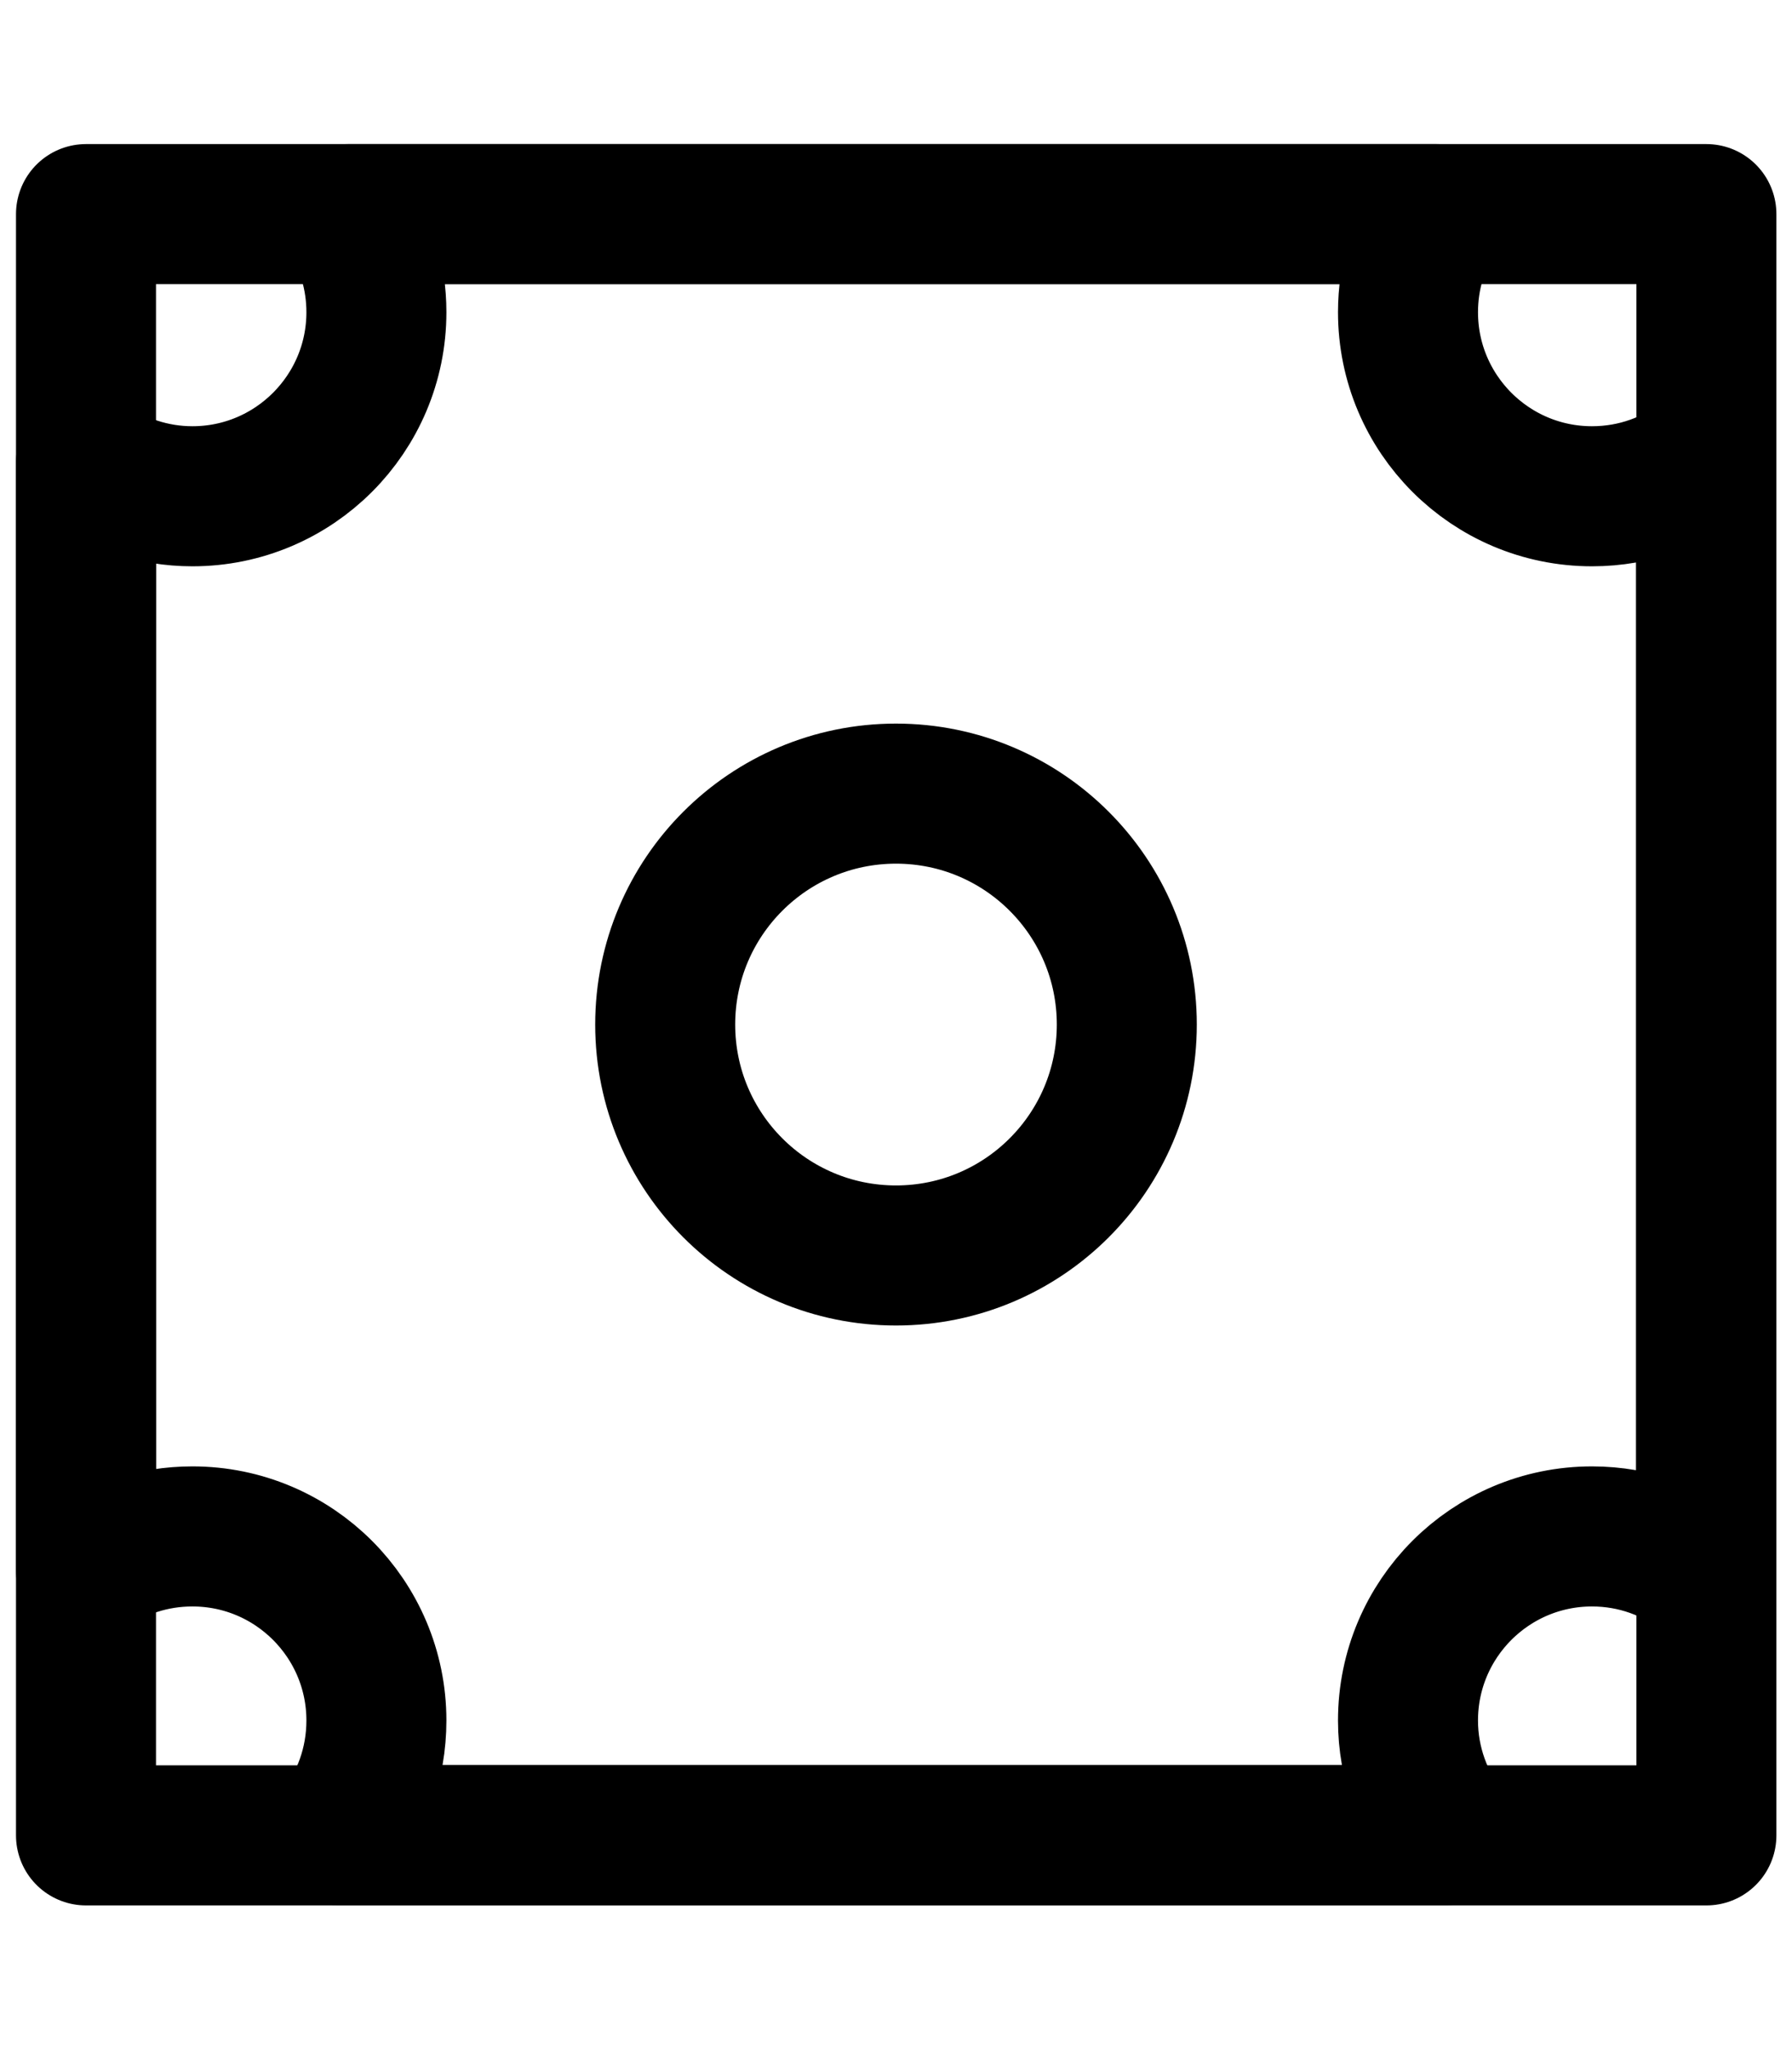 <?xml version="1.0" encoding="utf-8"?>
<!-- Generator: Adobe Illustrator 28.1.0, SVG Export Plug-In . SVG Version: 6.00 Build 0)  -->
<svg version="1.1" id="Lager_1" xmlns="http://www.w3.org/2000/svg" xmlns:xlink="http://www.w3.org/1999/xlink" x="0px" y="0px"
	 viewBox="0 0 448 512" style="enable-background:new 0 0 448 512;" xml:space="preserve">
<style type="text/css">
	
		.st0{fill-rule:evenodd;clip-rule:evenodd;fill:none;stroke:#000000;stroke-width:35;stroke-linecap:round;stroke-linejoin:round;stroke-miterlimit:10;}
</style>
<path class="st0" d="M362,458.5c-6.2-7.9-10-17.8-10-28.6c0-25.4,20.6-46,46-46c10.8,0,20.6,3.7,28.5,9.9V114.1
	c-7.8,6.2-17.7,9.9-28.5,9.9c-25.4,0-46-20.6-46-46c0-9,2.6-17.4,7.1-24.5H87c4.5,7.1,7.1,15.5,7.1,24.5c0,25.4-20.6,46-46,46
	c-9.9,0-19.1-3.2-26.6-8.5v276.9c7.5-5.4,16.7-8.5,26.6-8.5c25.4,0,46,20.6,46,46c0,10.8-3.7,20.8-10,28.6H362z"/>
<rect x="21.5" y="53.5" class="st0" width="405.1" height="405.1"/>
<circle class="st0" cx="224" cy="256" r="57.7"/>
</svg>
